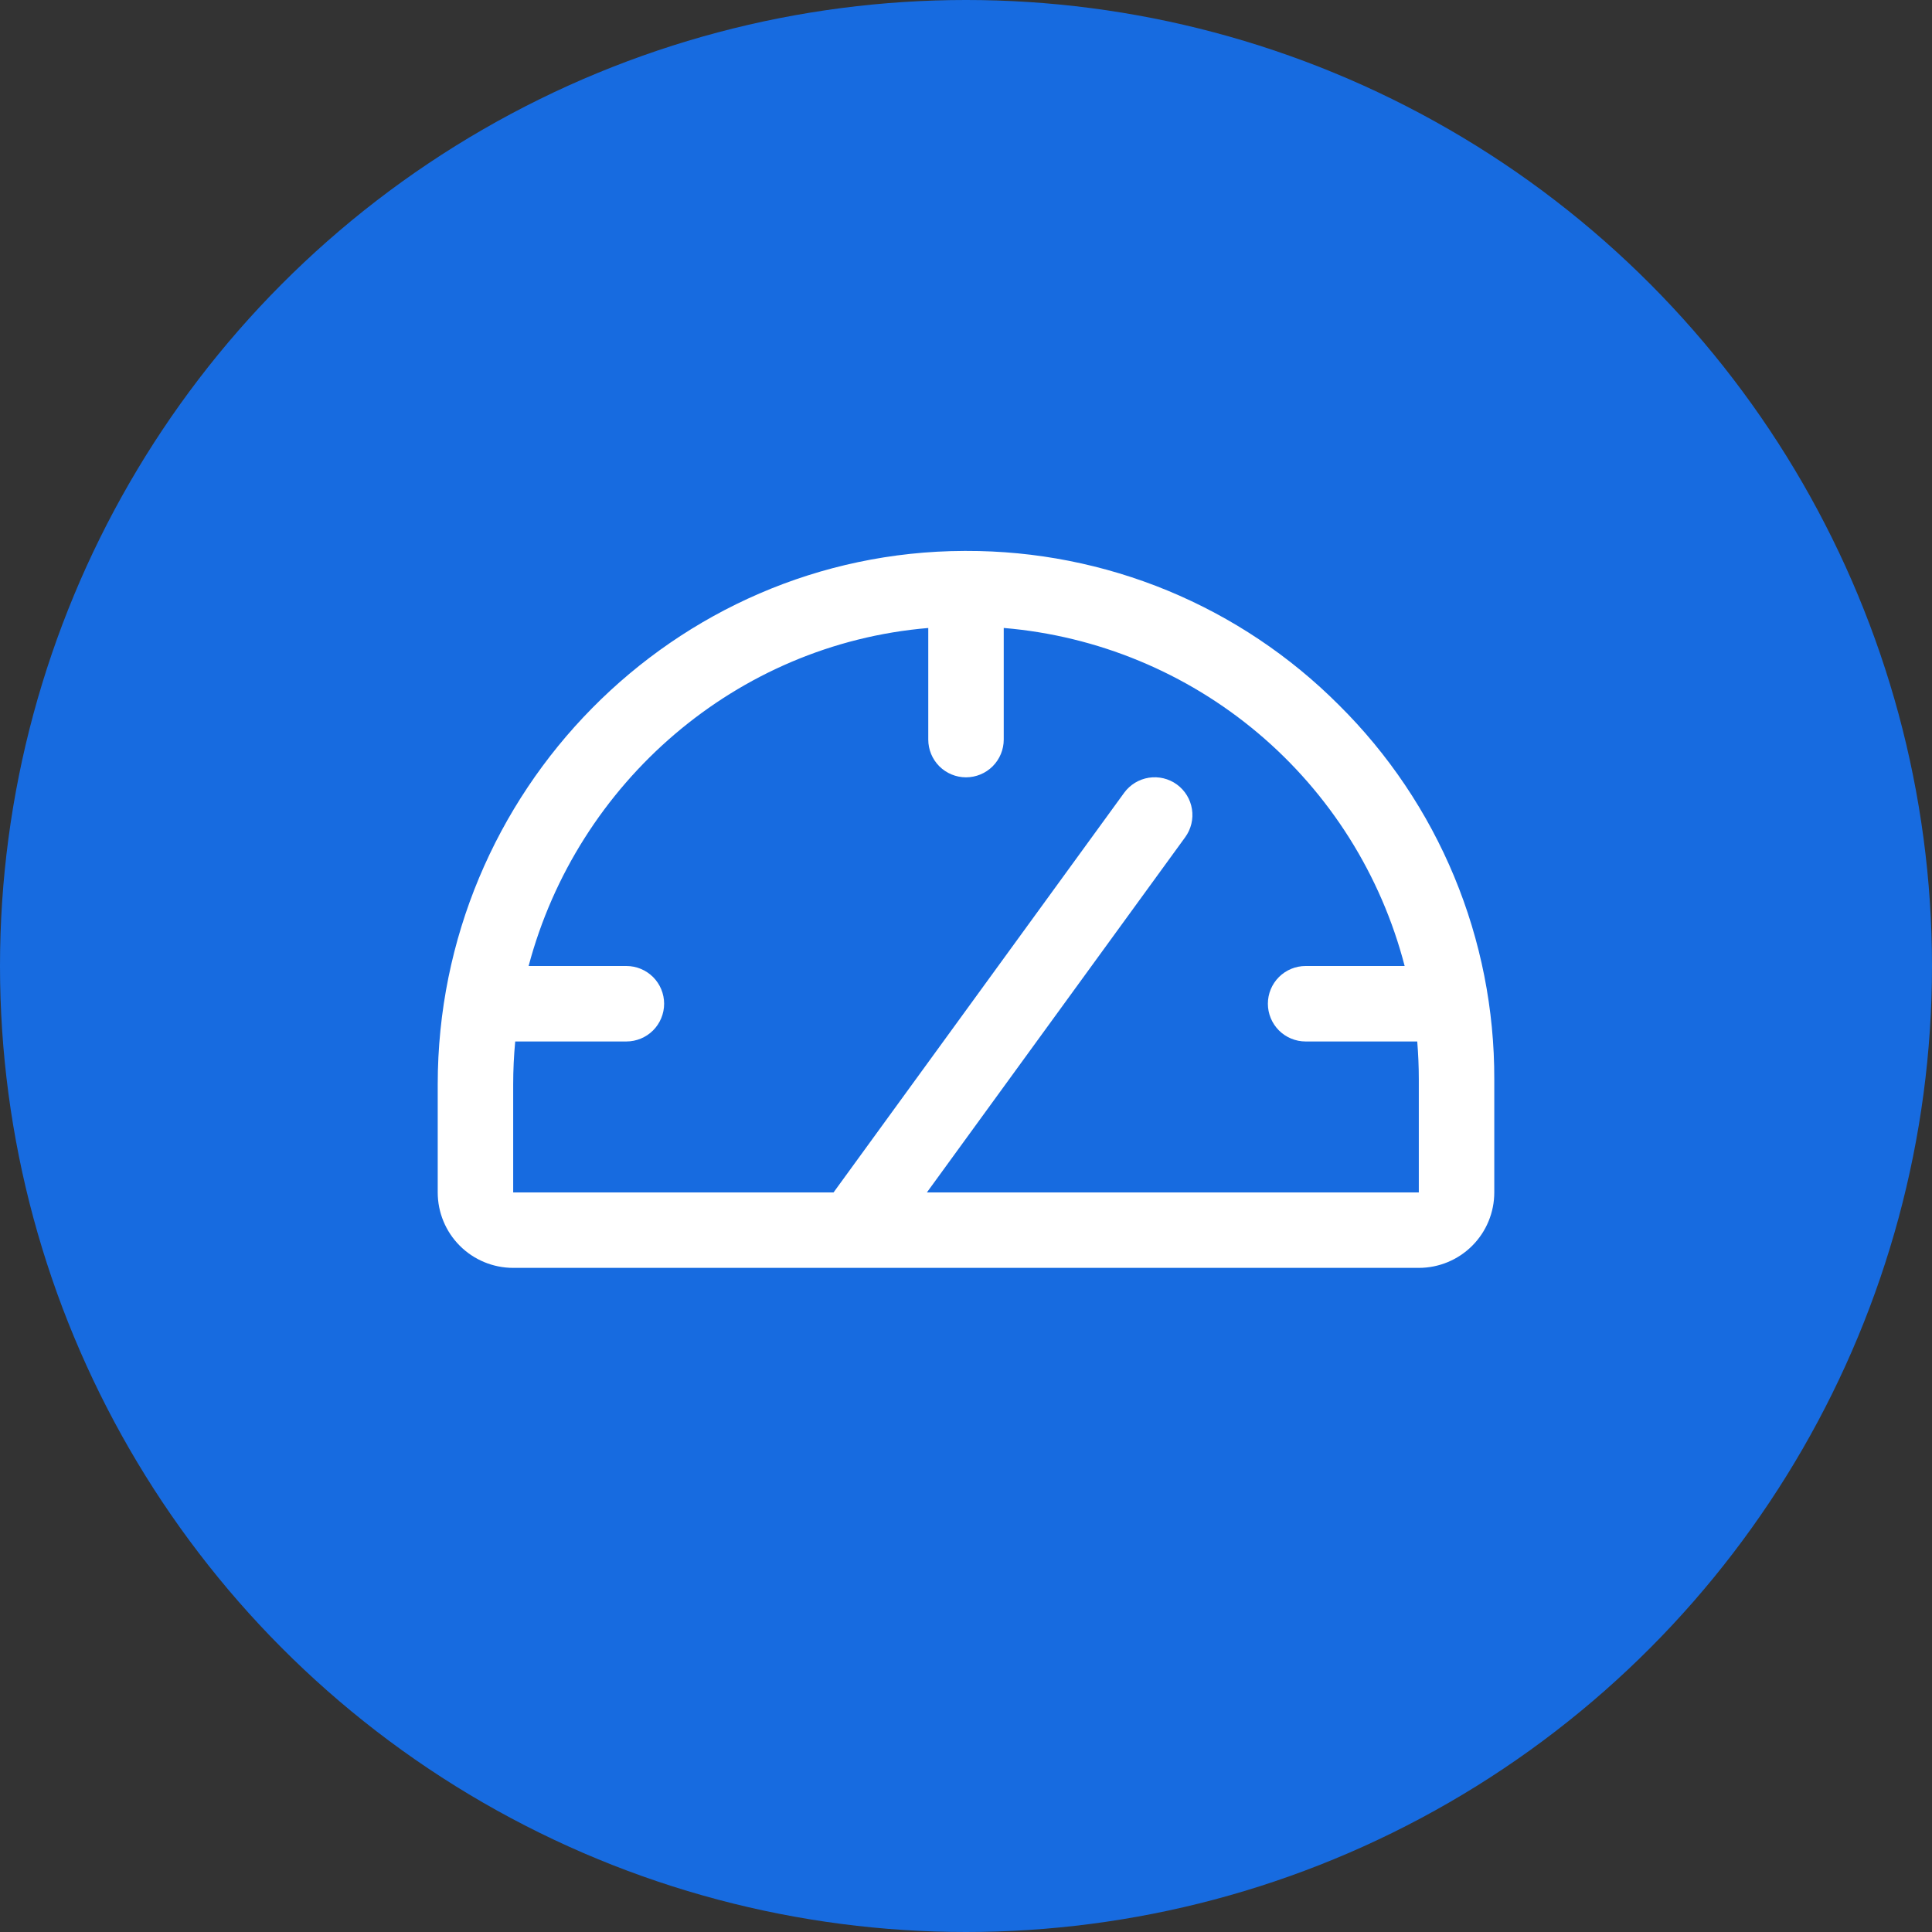 <svg xmlns="http://www.w3.org/2000/svg" fill="none" viewBox="0 0 64 64" height="64" width="64">
<rect x="0" y="0" width="64" height="64" fill="#333333" stroke="none"/>
<circle fill="#176BE0" r="32" cy="32" cx="32"></circle>
<path fill="white" d="M44.353 23.355C42.733 21.731 40.807 20.444 38.687 19.567C36.567 18.691 34.294 18.244 32 18.25H31.938C22.323 18.283 14.5 26.219 14.5 35.926V39.5C14.5 40.163 14.763 40.799 15.232 41.268C15.701 41.737 16.337 42 17 42H47C47.663 42 48.299 41.737 48.768 41.268C49.237 40.799 49.5 40.163 49.5 39.5V35.75C49.506 33.446 49.055 31.163 48.171 29.035C47.288 26.908 45.99 24.977 44.353 23.355ZM47 39.5H30.705L39.261 27.734C39.456 27.466 39.537 27.131 39.485 26.804C39.434 26.476 39.254 26.183 38.986 25.987C38.718 25.792 38.383 25.712 38.056 25.763C37.728 25.815 37.434 25.994 37.239 26.262L27.613 39.5H17V35.926C17 35.445 17.023 34.97 17.067 34.5H20.75C21.081 34.5 21.399 34.368 21.634 34.134C21.868 33.899 22 33.581 22 33.25C22 32.918 21.868 32.6 21.634 32.366C21.399 32.132 21.081 32 20.75 32H17.511C19.123 25.928 24.386 21.337 30.75 20.803V24.5C30.75 24.831 30.882 25.149 31.116 25.384C31.351 25.618 31.669 25.75 32 25.75C32.331 25.75 32.65 25.618 32.884 25.384C33.118 25.149 33.25 24.831 33.25 24.5V20.802C36.351 21.062 39.294 22.28 41.674 24.286C44.053 26.292 45.75 28.988 46.531 32H43.25C42.919 32 42.6 32.132 42.366 32.366C42.132 32.6 42 32.918 42 33.25C42 33.581 42.132 33.899 42.366 34.134C42.6 34.368 42.919 34.5 43.25 34.5H46.948C46.981 34.914 47 35.33 47 35.75V39.5Z"></path>
</svg>
